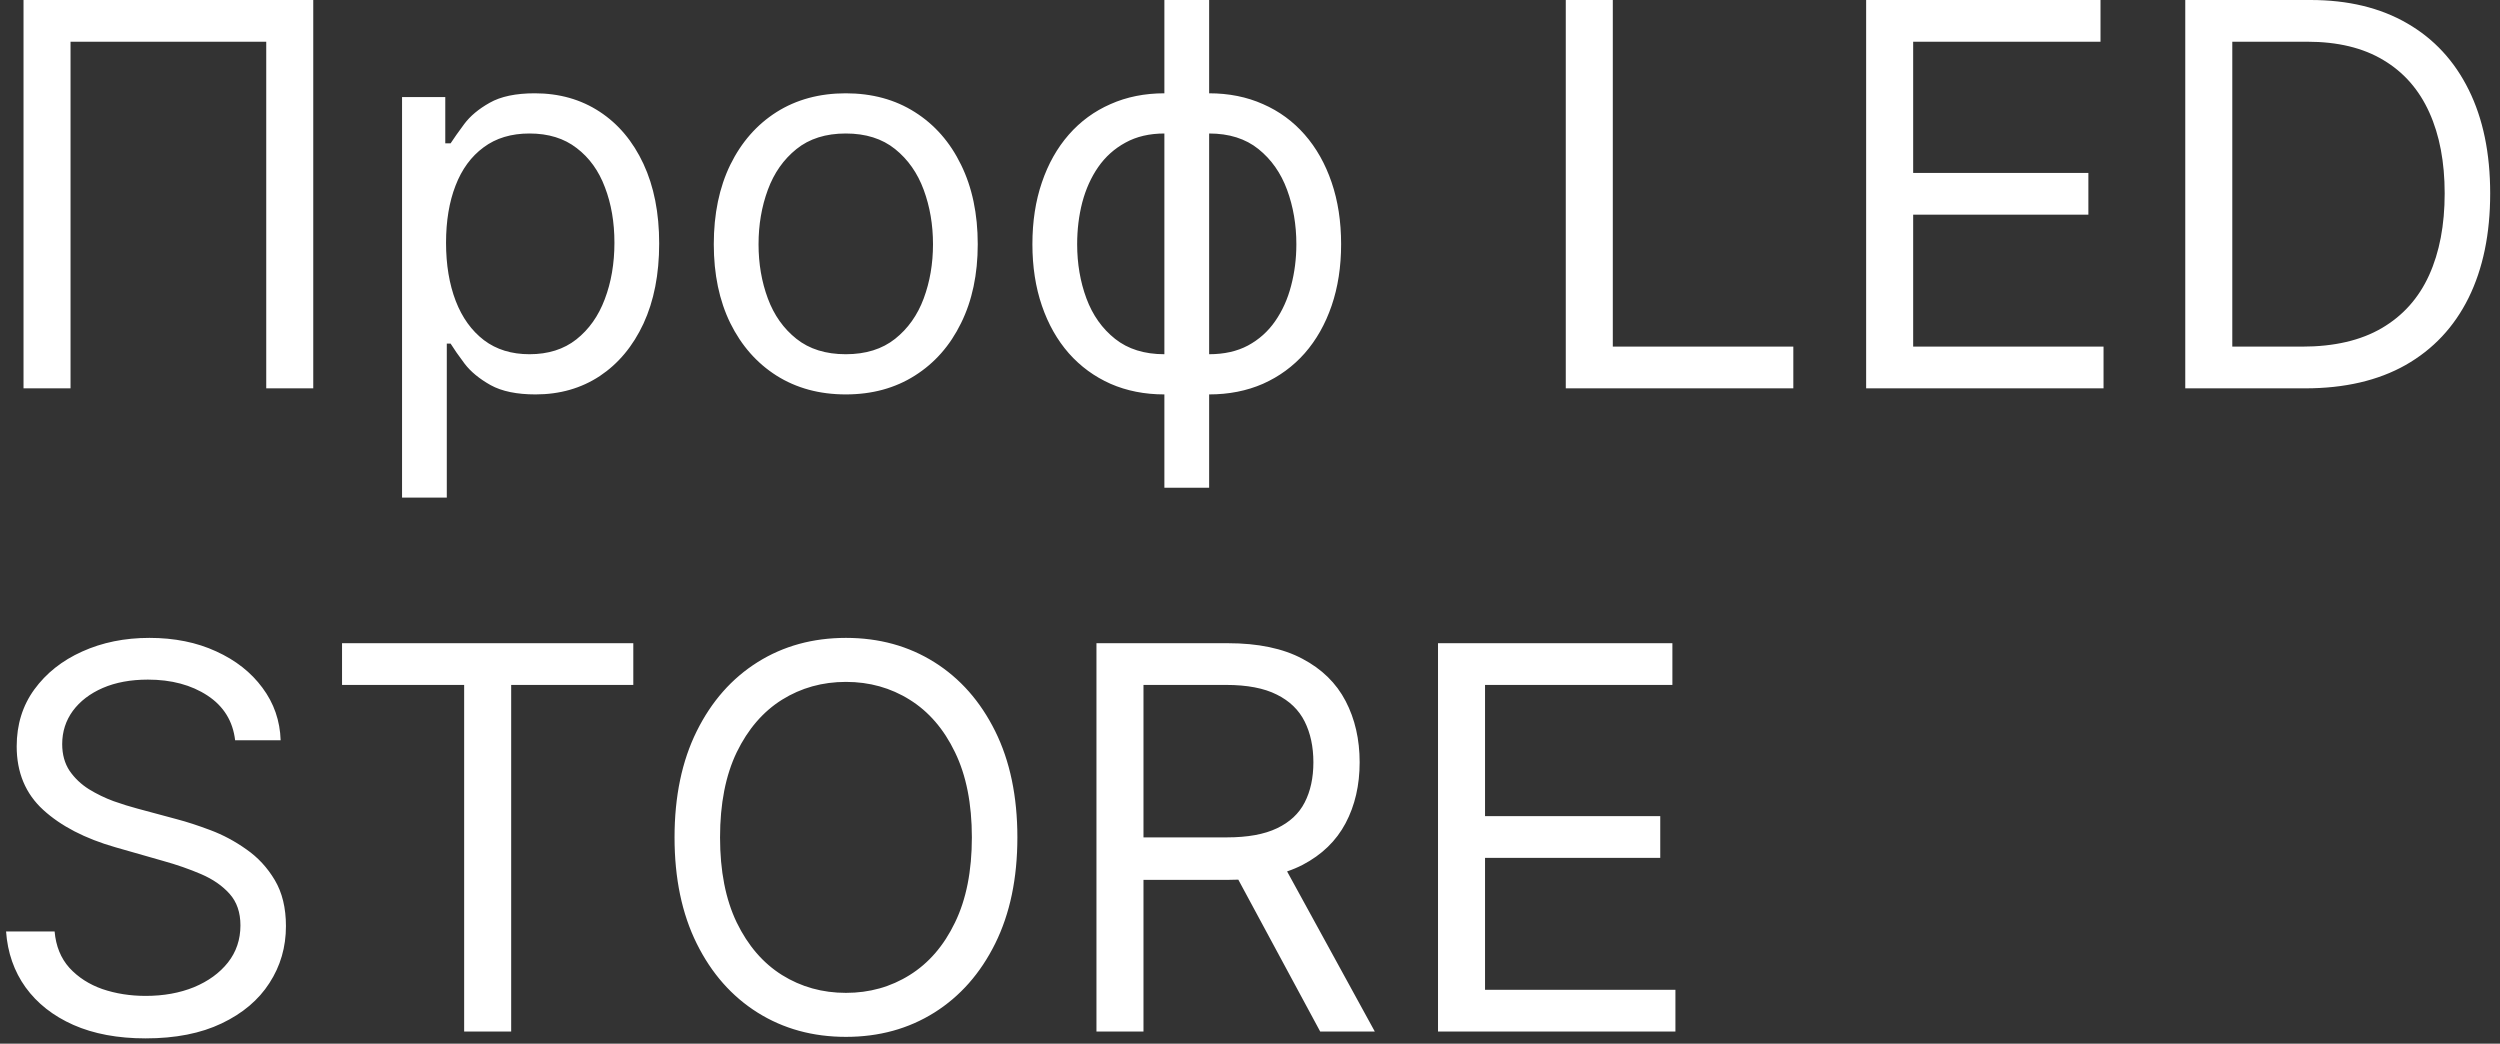 <?xml version="1.0" encoding="UTF-8"?> <svg xmlns="http://www.w3.org/2000/svg" width="206" height="86" viewBox="0 0 206 86" fill="none"><rect x="0" y="0" width="206" height="86" fill="#333333" stroke="none"/><path d="M25.812 -9.53674e-07V32H21.938V3.438H5.812V32H1.938V-9.53674e-07H25.812ZM33.129 41V8H36.691V11.812H37.129C37.4 11.396 37.775 10.865 38.254 10.219C38.743 9.562 39.441 8.979 40.348 8.469C41.264 7.948 42.504 7.688 44.066 7.688C46.087 7.688 47.868 8.193 49.41 9.203C50.952 10.213 52.155 11.646 53.02 13.5C53.884 15.354 54.316 17.542 54.316 20.062C54.316 22.604 53.884 24.807 53.02 26.672C52.155 28.526 50.957 29.963 49.426 30.984C47.895 31.995 46.129 32.5 44.129 32.5C42.587 32.5 41.353 32.245 40.426 31.734C39.499 31.213 38.785 30.625 38.285 29.969C37.785 29.302 37.4 28.75 37.129 28.312H36.816V41H33.129ZM36.754 20C36.754 21.812 37.02 23.412 37.551 24.797C38.082 26.172 38.858 27.25 39.879 28.031C40.9 28.802 42.15 29.188 43.629 29.188C45.171 29.188 46.457 28.781 47.488 27.969C48.53 27.146 49.311 26.042 49.832 24.656C50.363 23.26 50.629 21.708 50.629 20C50.629 18.312 50.368 16.792 49.848 15.438C49.337 14.073 48.561 12.995 47.52 12.203C46.488 11.401 45.191 11 43.629 11C42.129 11 40.868 11.38 39.848 12.141C38.827 12.891 38.056 13.943 37.535 15.297C37.014 16.641 36.754 18.208 36.754 20ZM69.691 32.5C67.525 32.5 65.624 31.984 63.988 30.953C62.363 29.922 61.092 28.479 60.176 26.625C59.27 24.771 58.816 22.604 58.816 20.125C58.816 17.625 59.27 15.443 60.176 13.578C61.092 11.713 62.363 10.266 63.988 9.234C65.624 8.203 67.525 7.688 69.691 7.688C71.858 7.688 73.754 8.203 75.379 9.234C77.014 10.266 78.285 11.713 79.191 13.578C80.108 15.443 80.566 17.625 80.566 20.125C80.566 22.604 80.108 24.771 79.191 26.625C78.285 28.479 77.014 29.922 75.379 30.953C73.754 31.984 71.858 32.5 69.691 32.5ZM69.691 29.188C71.337 29.188 72.691 28.766 73.754 27.922C74.816 27.078 75.603 25.969 76.113 24.594C76.624 23.219 76.879 21.729 76.879 20.125C76.879 18.521 76.624 17.026 76.113 15.641C75.603 14.255 74.816 13.135 73.754 12.281C72.691 11.427 71.337 11 69.691 11C68.046 11 66.691 11.427 65.629 12.281C64.566 13.135 63.78 14.255 63.27 15.641C62.759 17.026 62.504 18.521 62.504 20.125C62.504 21.729 62.759 23.219 63.27 24.594C63.78 25.969 64.566 27.078 65.629 27.922C66.691 28.766 68.046 29.188 69.691 29.188ZM95.945 40.188V-9.53674e-07H99.633V40.188H95.945ZM95.945 32.5C94.32 32.5 92.841 32.208 91.508 31.625C90.174 31.031 89.029 30.193 88.07 29.109C87.112 28.016 86.372 26.708 85.852 25.188C85.331 23.667 85.07 21.979 85.07 20.125C85.07 18.25 85.331 16.552 85.852 15.031C86.372 13.5 87.112 12.188 88.07 11.094C89.029 10 90.174 9.161 91.508 8.578C92.841 7.984 94.32 7.688 95.945 7.688H97.07V32.5H95.945ZM95.945 29.188H96.57V11H95.945C94.716 11 93.648 11.25 92.742 11.75C91.836 12.24 91.086 12.912 90.492 13.766C89.909 14.609 89.471 15.578 89.18 16.672C88.898 17.766 88.758 18.917 88.758 20.125C88.758 21.729 89.013 23.219 89.523 24.594C90.034 25.969 90.82 27.078 91.883 27.922C92.945 28.766 94.299 29.188 95.945 29.188ZM99.633 32.5H98.508V7.688H99.633C101.258 7.688 102.737 7.984 104.07 8.578C105.404 9.161 106.549 10 107.508 11.094C108.466 12.188 109.206 13.5 109.727 15.031C110.247 16.552 110.508 18.25 110.508 20.125C110.508 21.979 110.247 23.667 109.727 25.188C109.206 26.708 108.466 28.016 107.508 29.109C106.549 30.193 105.404 31.031 104.07 31.625C102.737 32.208 101.258 32.5 99.633 32.5ZM99.633 29.188C100.872 29.188 101.94 28.948 102.836 28.469C103.742 27.979 104.487 27.312 105.07 26.469C105.664 25.615 106.102 24.646 106.383 23.562C106.674 22.469 106.82 21.323 106.82 20.125C106.82 18.521 106.565 17.026 106.055 15.641C105.544 14.255 104.758 13.135 103.695 12.281C102.633 11.427 101.279 11 99.633 11H99.008V29.188H99.633ZM129.02 32V-9.53674e-07H132.895V28.562H147.77V32H129.02ZM153.77 32V-9.53674e-07H173.082V3.438H157.645V14.25H172.082V17.688H157.645V28.562H173.332V32H153.77ZM189.941 32H180.066V-9.53674e-07H190.379C193.483 -9.53674e-07 196.139 0.641 198.348 1.922C200.556 3.193 202.249 5.021 203.426 7.406C204.603 9.781 205.191 12.625 205.191 15.938C205.191 19.271 204.598 22.141 203.41 24.547C202.223 26.943 200.493 28.787 198.223 30.078C195.952 31.359 193.191 32 189.941 32ZM183.941 28.562H189.691C192.337 28.562 194.53 28.052 196.27 27.031C198.009 26.01 199.306 24.557 200.16 22.672C201.014 20.787 201.441 18.542 201.441 15.938C201.441 13.354 201.02 11.13 200.176 9.266C199.332 7.391 198.072 5.953 196.395 4.953C194.717 3.943 192.629 3.438 190.129 3.438H183.941V28.562ZM19.375 61C19.188 59.417 18.427 58.188 17.094 57.312C15.76 56.438 14.125 56 12.188 56C10.771 56 9.531 56.229 8.469 56.688C7.417 57.146 6.594 57.776 6 58.578C5.417 59.38 5.125 60.292 5.125 61.312C5.125 62.167 5.328 62.901 5.734 63.516C6.151 64.12 6.682 64.625 7.328 65.031C7.974 65.427 8.651 65.755 9.359 66.016C10.068 66.266 10.719 66.469 11.312 66.625L14.562 67.5C15.396 67.719 16.323 68.021 17.344 68.406C18.375 68.792 19.359 69.318 20.297 69.984C21.245 70.641 22.026 71.484 22.641 72.516C23.255 73.547 23.562 74.812 23.562 76.312C23.562 78.042 23.109 79.604 22.203 81C21.307 82.396 19.995 83.505 18.266 84.328C16.547 85.151 14.458 85.562 12 85.562C9.708 85.562 7.724 85.193 6.047 84.453C4.38 83.713 3.068 82.682 2.109 81.359C1.161 80.037 0.625 78.5 0.5 76.75H4.5C4.604 77.958 5.01 78.958 5.719 79.75C6.438 80.531 7.344 81.115 8.438 81.5C9.542 81.875 10.729 82.062 12 82.062C13.479 82.062 14.807 81.823 15.984 81.344C17.162 80.854 18.094 80.177 18.781 79.312C19.469 78.438 19.812 77.417 19.812 76.25C19.812 75.188 19.516 74.323 18.922 73.656C18.328 72.99 17.547 72.448 16.578 72.031C15.609 71.615 14.562 71.25 13.438 70.938L9.5 69.812C7 69.094 5.021 68.068 3.562 66.734C2.104 65.401 1.375 63.656 1.375 61.5C1.375 59.708 1.859 58.146 2.828 56.812C3.807 55.469 5.12 54.427 6.766 53.688C8.422 52.938 10.271 52.562 12.312 52.562C14.375 52.562 16.208 52.932 17.812 53.672C19.417 54.401 20.688 55.401 21.625 56.672C22.573 57.943 23.073 59.385 23.125 61H19.375ZM28.184 56.438V53H52.184V56.438H42.121V85H38.246V56.438H28.184ZM83.832 69C83.832 72.375 83.223 75.292 82.004 77.75C80.785 80.208 79.113 82.104 76.988 83.438C74.863 84.771 72.436 85.438 69.707 85.438C66.978 85.438 64.551 84.771 62.426 83.438C60.301 82.104 58.629 80.208 57.41 77.75C56.191 75.292 55.582 72.375 55.582 69C55.582 65.625 56.191 62.708 57.41 60.25C58.629 57.792 60.301 55.896 62.426 54.562C64.551 53.229 66.978 52.562 69.707 52.562C72.436 52.562 74.863 53.229 76.988 54.562C79.113 55.896 80.785 57.792 82.004 60.25C83.223 62.708 83.832 65.625 83.832 69ZM80.082 69C80.082 66.229 79.618 63.891 78.691 61.984C77.775 60.078 76.53 58.635 74.957 57.656C73.394 56.677 71.644 56.188 69.707 56.188C67.769 56.188 66.014 56.677 64.441 57.656C62.879 58.635 61.634 60.078 60.707 61.984C59.79 63.891 59.332 66.229 59.332 69C59.332 71.771 59.79 74.109 60.707 76.016C61.634 77.922 62.879 79.365 64.441 80.344C66.014 81.323 67.769 81.812 69.707 81.812C71.644 81.812 73.394 81.323 74.957 80.344C76.53 79.365 77.775 77.922 78.691 76.016C79.618 74.109 80.082 71.771 80.082 69ZM90.348 85V53H101.16C103.66 53 105.712 53.427 107.316 54.281C108.921 55.125 110.108 56.286 110.879 57.766C111.65 59.245 112.035 60.927 112.035 62.812C112.035 64.698 111.65 66.37 110.879 67.828C110.108 69.287 108.926 70.432 107.332 71.266C105.738 72.088 103.702 72.5 101.223 72.5H92.473V69H101.098C102.806 69 104.181 68.75 105.223 68.25C106.275 67.75 107.035 67.042 107.504 66.125C107.983 65.198 108.223 64.094 108.223 62.812C108.223 61.531 107.983 60.411 107.504 59.453C107.025 58.495 106.259 57.755 105.207 57.234C104.155 56.703 102.764 56.438 101.035 56.438H94.223V85H90.348ZM105.41 70.625L113.285 85H108.785L101.035 70.625H105.41ZM118.492 85V53H137.805V56.438H122.367V67.25H136.805V70.688H122.367V81.562H138.055V85H118.492Z" fill="white"></path></svg> 